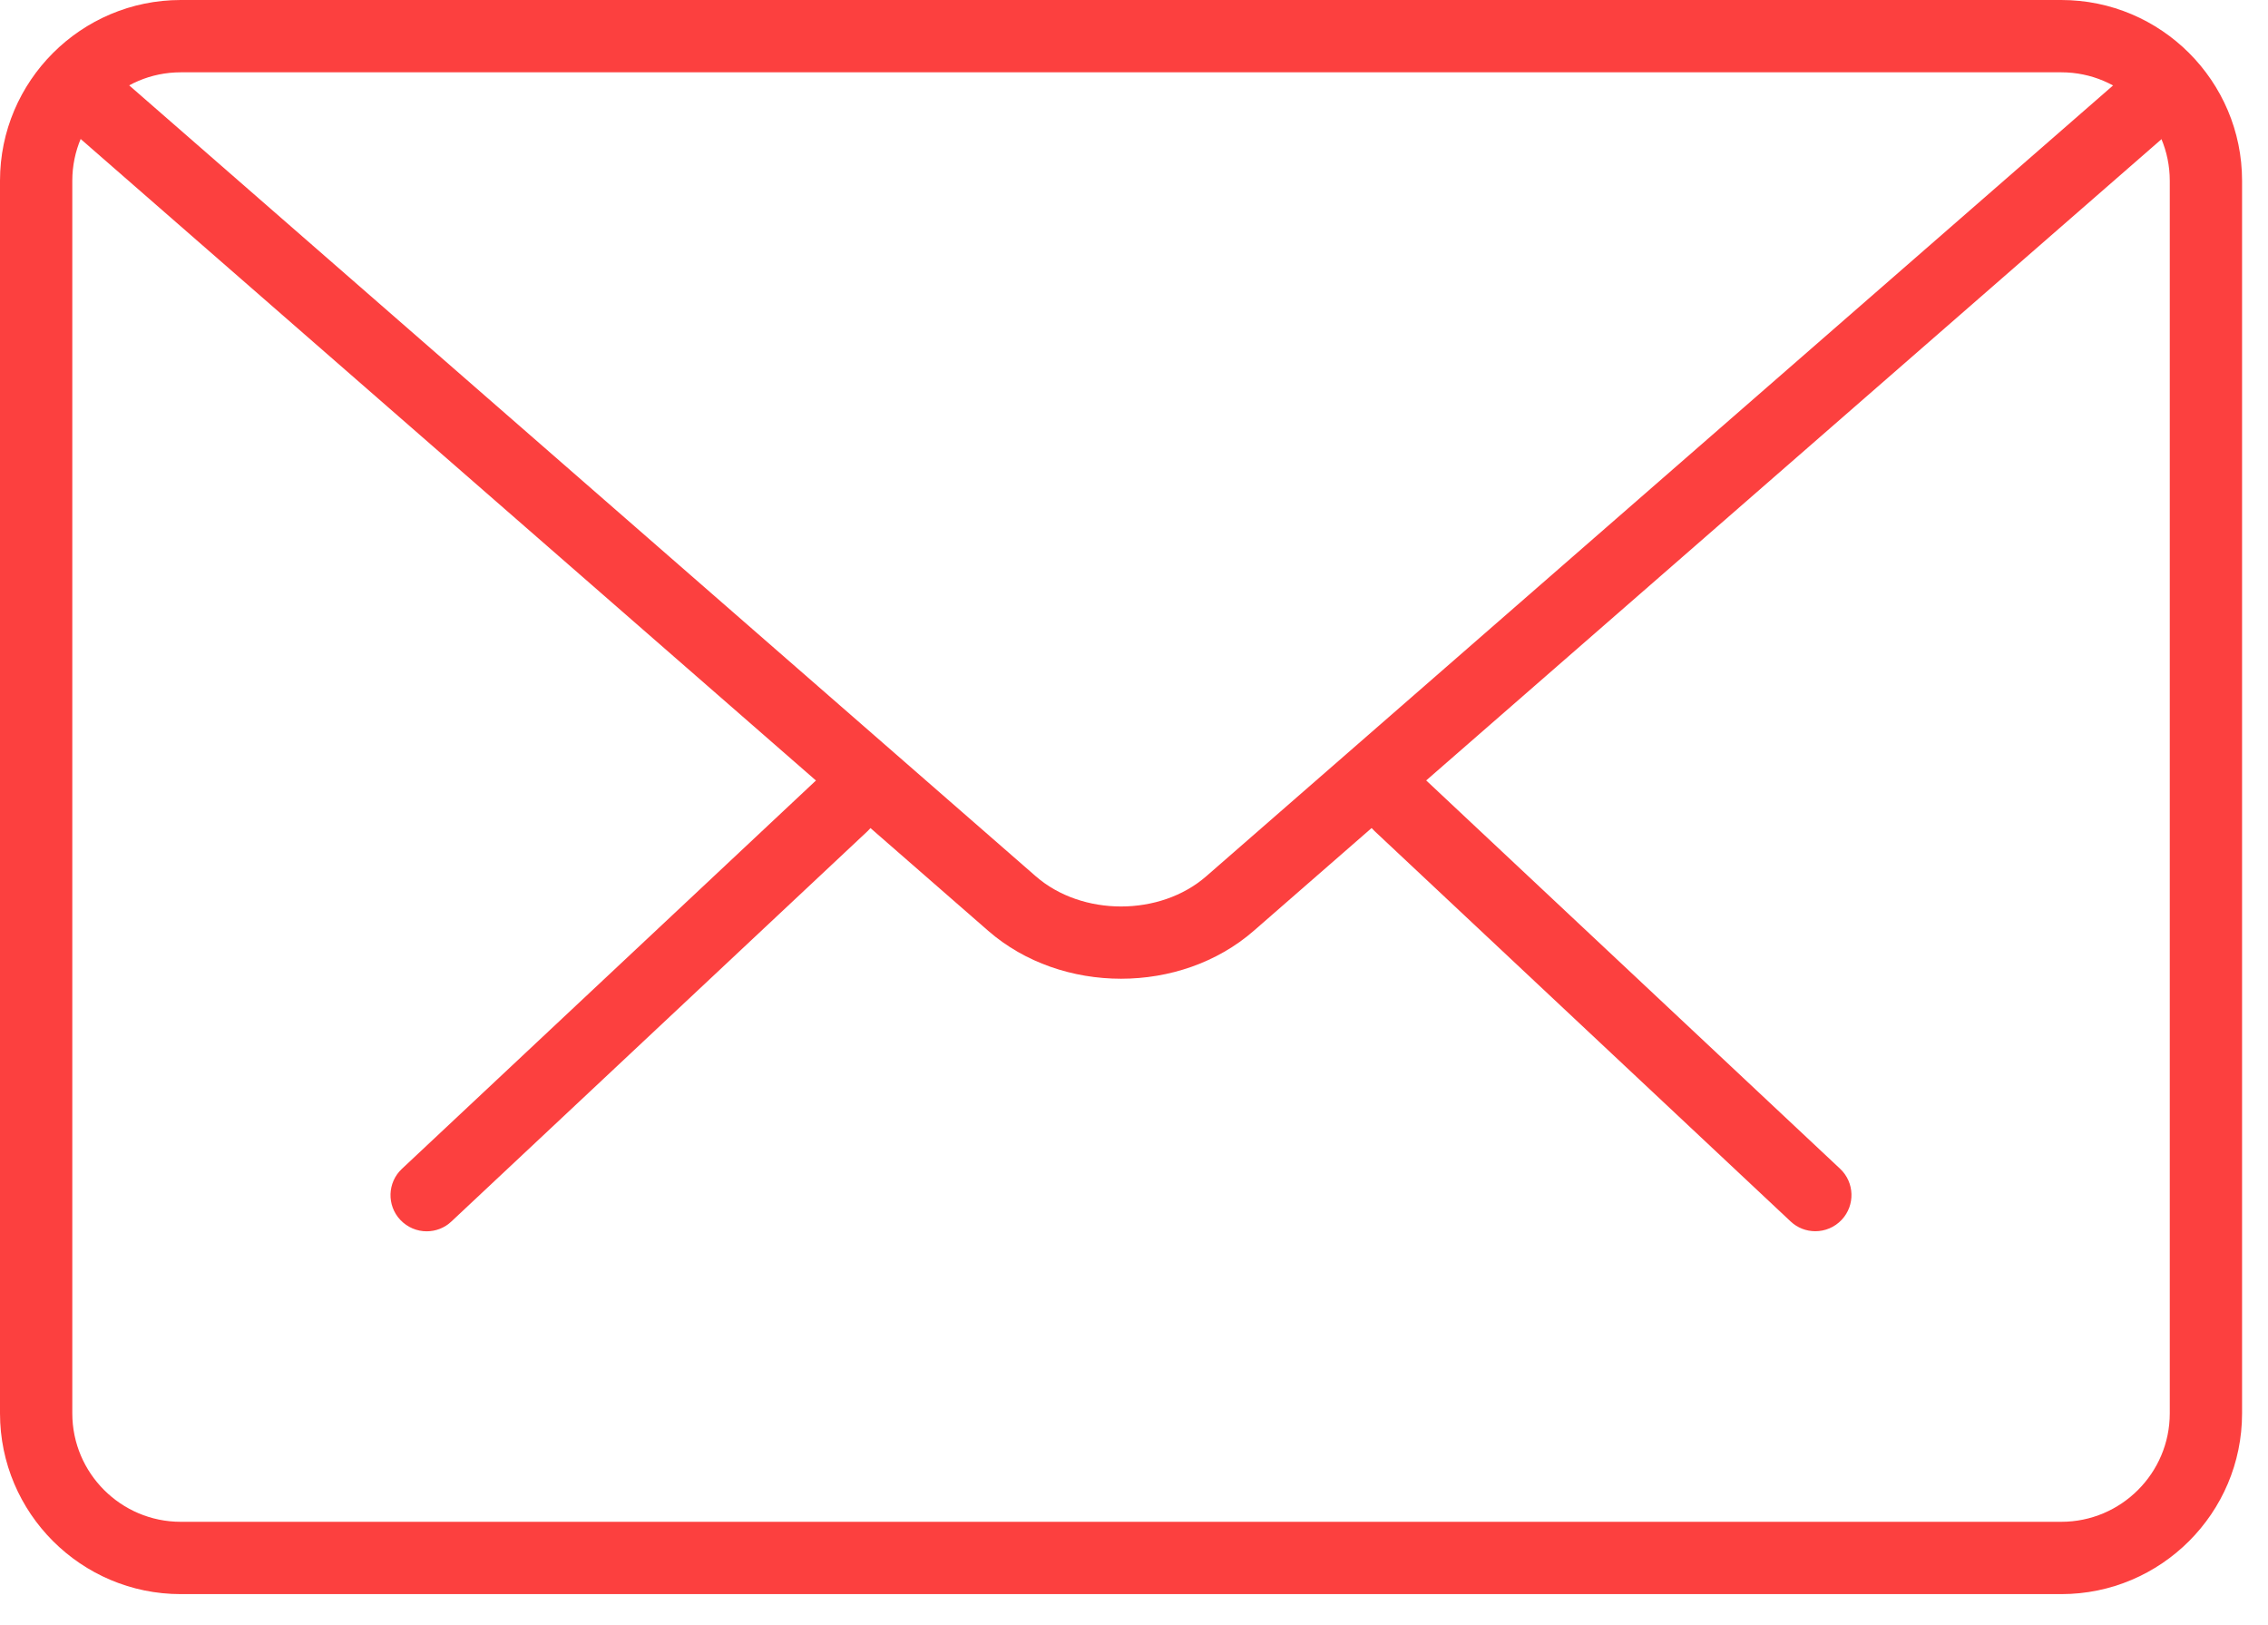 <svg width="74" height="53" viewBox="0 0 74 53" fill="none" xmlns="http://www.w3.org/2000/svg">
<path d="M59.229 40.167C58.939 40.167 58.649 40.061 58.422 39.846L44.849 27.113C44.375 26.67 44.352 25.922 44.797 25.448C45.243 24.969 45.986 24.948 46.465 25.396L60.038 38.129C60.512 38.573 60.536 39.32 60.09 39.795C59.857 40.042 59.545 40.167 59.229 40.167Z" fill="rgb(252, 64, 63)"/>
<path d="M13.922 40.17C13.608 40.17 13.295 40.045 13.061 39.797C12.615 39.323 12.639 38.575 13.113 38.132L26.691 25.399C27.167 24.955 27.915 24.974 28.358 25.451C28.804 25.925 28.781 26.672 28.306 27.116L14.729 39.849C14.502 40.064 14.212 40.17 13.922 40.17Z" fill="rgb(252, 64, 63)"/>
<path d="M67.256 52.006H5.897C2.647 52.006 0 49.362 0 46.109V5.897C0 2.644 2.647 0 5.897 0H67.256C70.507 0 73.154 2.644 73.154 5.897V46.109C73.154 49.362 70.507 52.006 67.256 52.006ZM5.897 2.359C3.946 2.359 2.359 3.946 2.359 5.897V46.109C2.359 48.06 3.946 49.647 5.897 49.647H67.256C69.207 49.647 70.795 48.06 70.795 46.109V5.897C70.795 3.946 69.207 2.359 67.256 2.359H5.897Z" fill="rgb(252, 64, 63)"/>
<path d="M36.577 31.93C35.008 31.93 33.44 31.409 32.246 30.369L1.958 3.947C1.467 3.52 1.415 2.774 1.842 2.281C2.274 1.791 3.017 1.746 3.508 2.168L33.796 28.588C35.303 29.901 37.851 29.901 39.356 28.588L69.606 2.211C70.094 1.784 70.837 1.831 71.271 2.324C71.698 2.817 71.649 3.56 71.158 3.989L40.908 30.366C39.712 31.409 38.145 31.93 36.577 31.93Z" fill="rgb(252, 64, 63)"/>
</svg>
